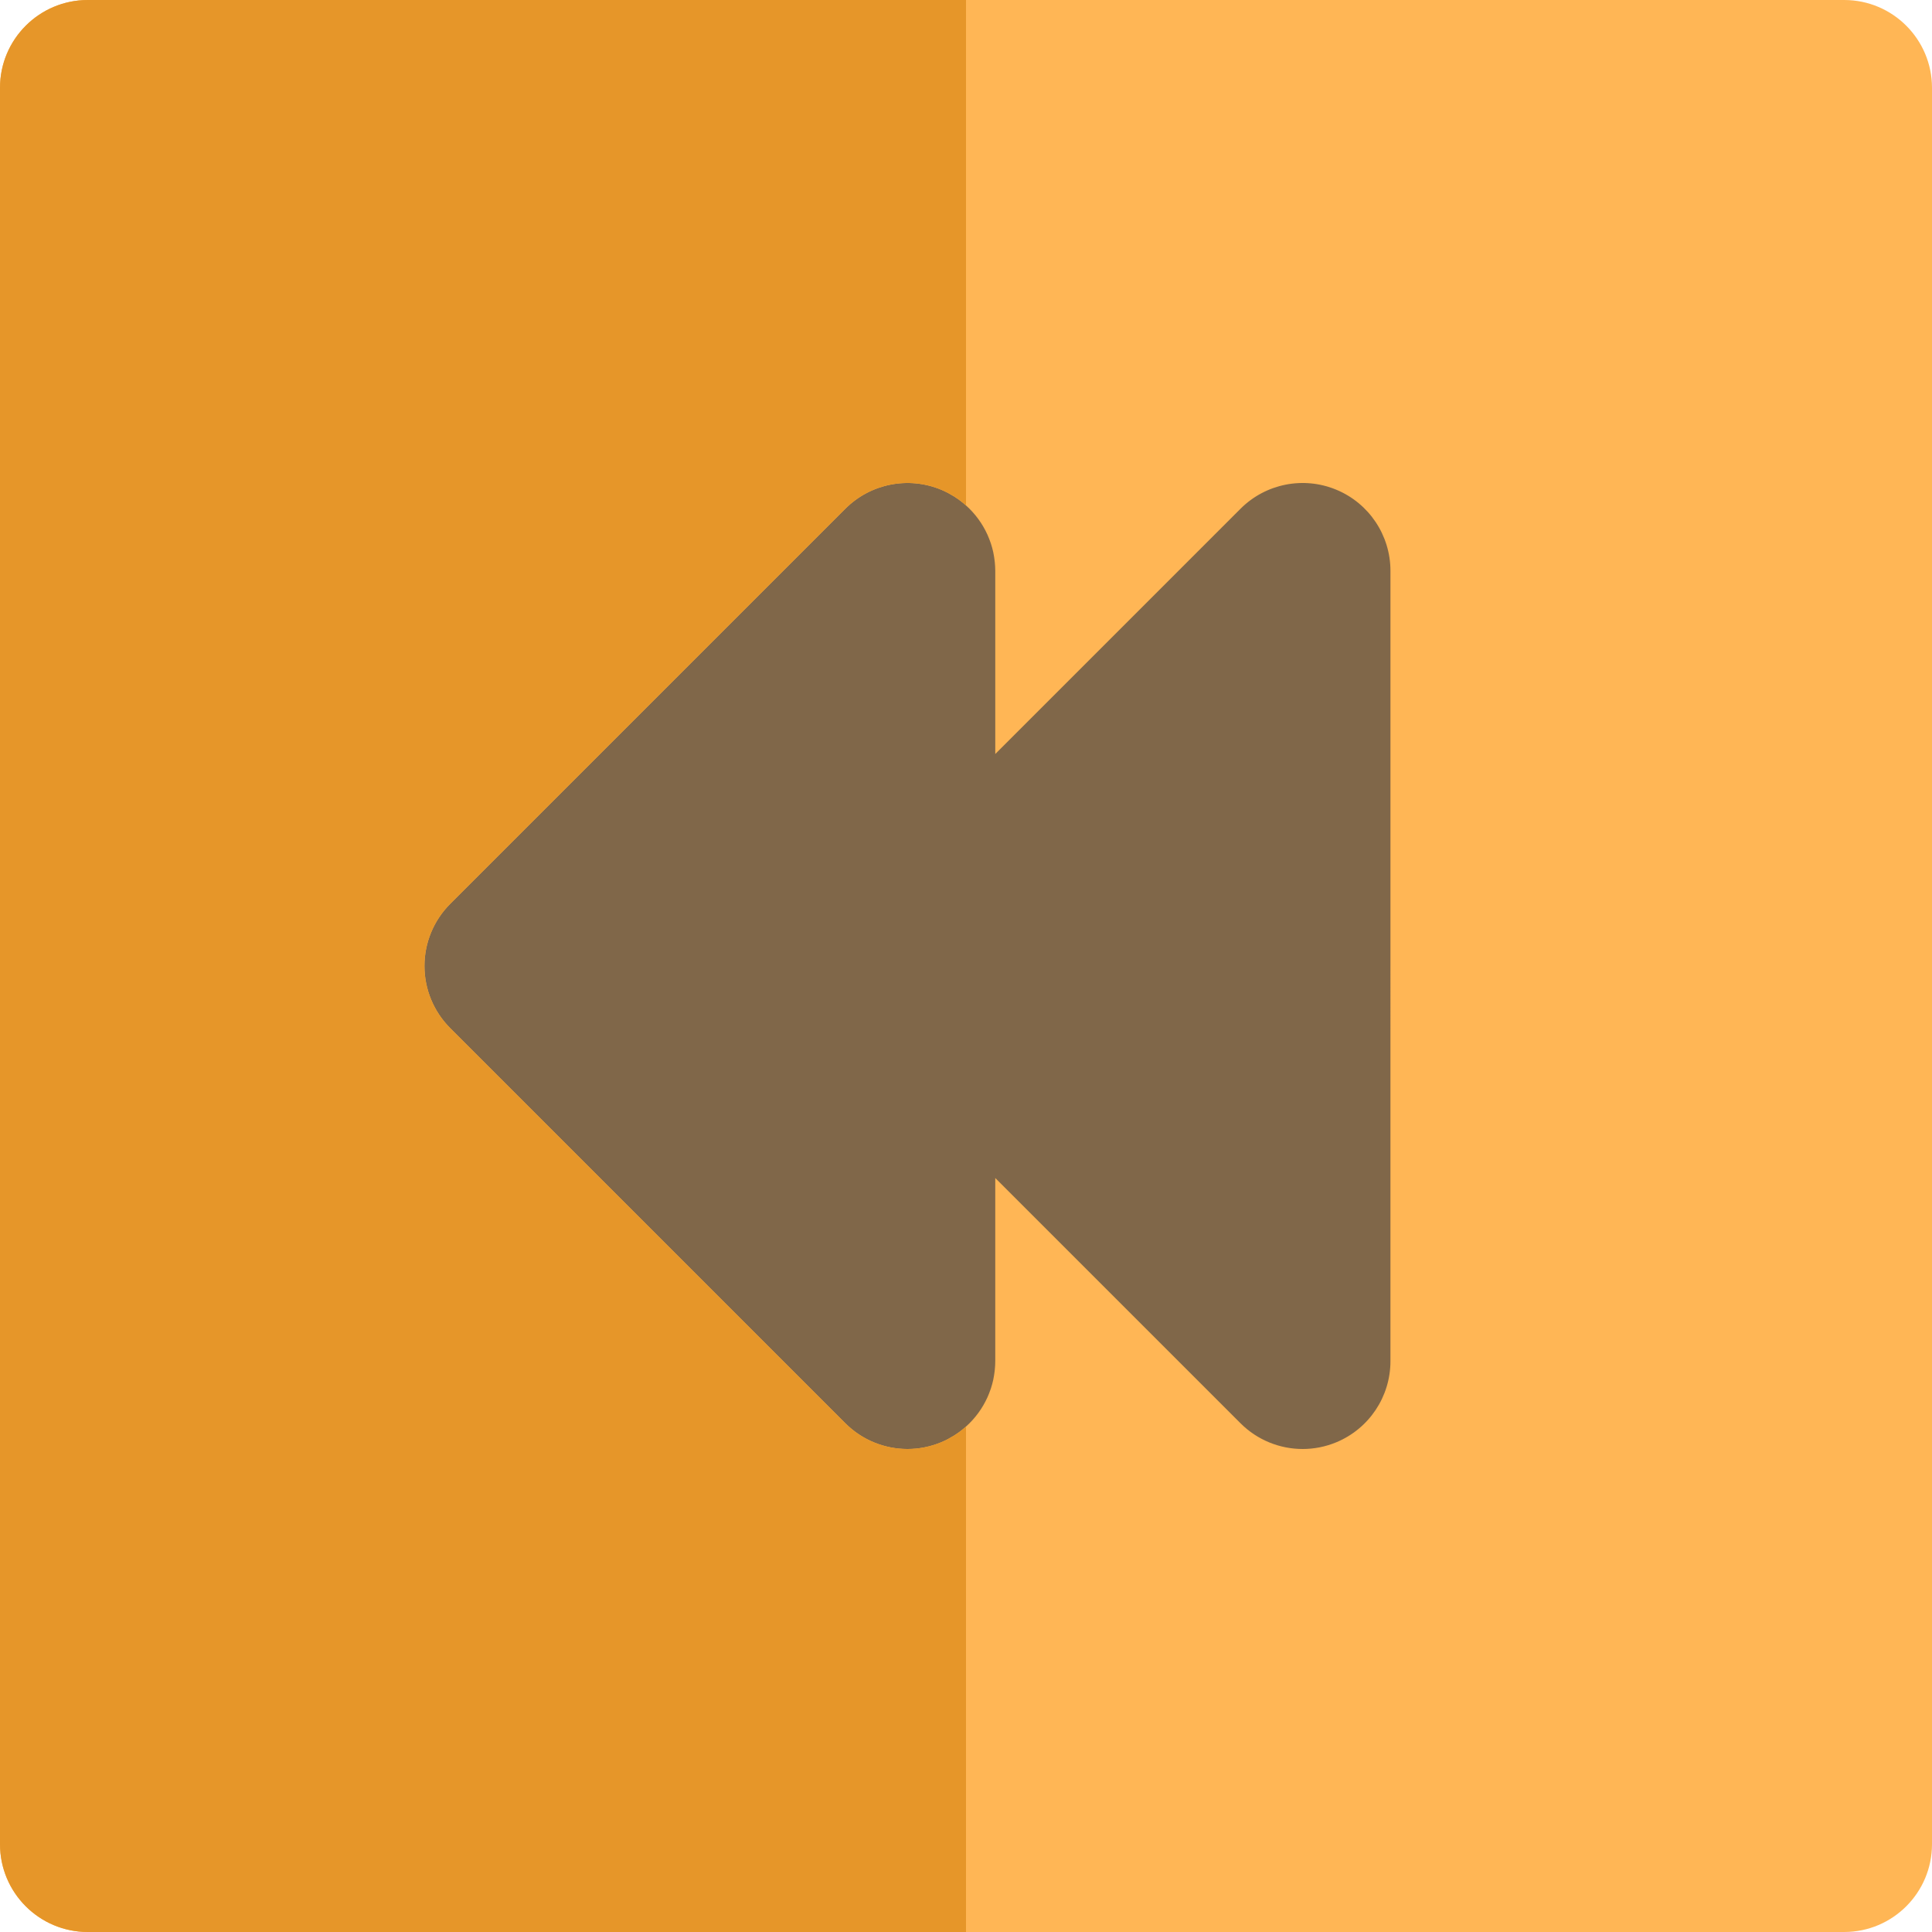 <?xml version="1.0" encoding="iso-8859-1"?>
<!-- Uploaded to: SVG Repo, www.svgrepo.com, Generator: SVG Repo Mixer Tools -->
<svg height="800px" width="800px" version="1.1" id="Layer_1" xmlns="http://www.w3.org/2000/svg" xmlns:xlink="http://www.w3.org/1999/xlink" 
	 viewBox="0 0 512 512" xml:space="preserve">
<path style="fill:#FFB655;" d="M488.727,0H256H23.273C10.42,0,0,10.42,0,23.273v465.455C0,501.58,10.42,512,23.273,512H256h232.727
	C501.58,512,512,501.58,512,488.727V23.273C512,10.42,501.58,0,488.727,0z"/>
<path style="fill:#806749;" d="M354.118,129.772c-8.69-3.601-18.707-1.61-25.363,5.046l-64.998,64.998v-48.542
	c0-0.754-0.05-1.499-0.119-2.239c-0.02-0.192-0.042-0.383-0.067-0.574c-0.079-0.645-0.178-1.285-0.31-1.916
	c-0.02-0.092-0.033-0.186-0.053-0.278c-0.161-0.737-0.363-1.46-0.594-2.171c-0.036-0.11-0.078-0.219-0.115-0.327
	c-0.225-0.653-0.473-1.297-0.751-1.927c-0.031-0.065-0.056-0.13-0.085-0.194c-0.658-1.438-1.455-2.804-2.385-4.077
	c-0.016-0.019-0.028-0.039-0.042-0.057c-0.948-1.291-2.031-2.487-3.233-3.564c0,0,0-0.002-0.002-0.002s-0.002-0.002-0.005-0.003
	c-0.464-0.416-0.948-0.813-1.448-1.195c-0.028-0.022-0.054-0.042-0.084-0.064c-0.459-0.348-0.937-0.676-1.424-0.99
	c-0.071-0.047-0.141-0.095-0.213-0.14c-0.45-0.282-0.915-0.546-1.387-0.799c-0.105-0.057-0.208-0.119-0.313-0.174
	c-0.565-0.292-1.142-0.565-1.738-0.81c-8.692-3.601-18.705-1.61-25.363,5.046L119.301,239.545
	c-4.364,4.363-6.816,10.282-6.816,16.455s2.451,12.091,6.817,16.457l104.727,104.727c4.451,4.453,10.404,6.817,16.46,6.817
	c2.999,0,6.023-0.58,8.901-1.772c0.596-0.247,1.174-0.52,1.738-0.811c0.105-0.054,0.206-0.116,0.31-0.171
	c0.473-0.254,0.937-0.517,1.39-0.801c0.071-0.045,0.141-0.095,0.213-0.14c0.487-0.315,0.967-0.644,1.427-0.991
	c0.026-0.02,0.051-0.04,0.079-0.062c0.5-0.382,0.985-0.779,1.449-1.196c0.003-0.002,0.003-0.002,0.005-0.003
	c0.002-0.002,0.002-0.002,0.002-0.002c1.202-1.077,2.285-2.273,3.233-3.564c0.016-0.019,0.026-0.039,0.042-0.057
	c0.931-1.274,1.727-2.639,2.385-4.077c0.029-0.065,0.054-0.13,0.085-0.194c0.279-0.628,0.527-1.272,0.751-1.927
	c0.037-0.11,0.079-0.217,0.115-0.327c0.23-0.711,0.431-1.435,0.594-2.171c0.022-0.092,0.033-0.186,0.053-0.278
	c0.132-0.631,0.231-1.271,0.31-1.916c0.025-0.191,0.047-0.383,0.067-0.574c0.07-0.74,0.119-1.485,0.119-2.239v-48.542l64.999,64.999
	c4.451,4.453,10.404,6.817,16.46,6.817c2.999,0,6.023-0.58,8.901-1.772c8.698-3.603,14.367-12.089,14.367-21.501V151.276
	C368.485,141.86,362.816,133.374,354.118,129.772z"/>
<g>
	<path style="fill:#E8A240;" d="M262.614,144.095c0.23,0.711,0.431,1.435,0.594,2.171
		C263.047,145.531,262.844,144.808,262.614,144.095z"/>
	<path style="fill:#E8A240;" d="M263.571,363.54c-0.079,0.645-0.178,1.285-0.31,1.916
		C263.393,364.825,263.494,364.186,263.571,363.54z"/>
	<path style="fill:#E8A240;" d="M261.661,370.354c-0.658,1.438-1.455,2.804-2.385,4.077
		C260.206,373.156,261.007,371.793,261.661,370.354z"/>
	<path style="fill:#E8A240;" d="M263.207,365.734c-0.161,0.737-0.363,1.46-0.594,2.171
		C262.844,367.192,263.047,366.469,263.207,365.734z"/>
	<path style="fill:#E8A240;" d="M262.498,368.232c-0.225,0.653-0.473,1.297-0.751,1.927
		C262.026,369.529,262.276,368.887,262.498,368.232z"/>
	<path style="fill:#E8A240;" d="M256.002,378.053c1.202-1.077,2.285-2.271,3.233-3.564
		C258.287,375.78,257.204,376.976,256.002,378.053z"/>
	<path style="fill:#E8A240;" d="M259.235,137.511c-0.948-1.292-2.031-2.487-3.233-3.564
		C257.204,135.024,258.287,136.22,259.235,137.511z"/>
	<path style="fill:#E8A240;" d="M261.747,141.841c0.279,0.628,0.527,1.272,0.751,1.927
		C262.276,143.113,262.026,142.471,261.747,141.841z"/>
	<path style="fill:#E8A240;" d="M259.277,137.57c0.931,1.274,1.727,2.639,2.385,4.077
		C261.007,140.207,260.206,138.844,259.277,137.57z"/>
	<path style="fill:#E8A240;" d="M263.261,146.544c0.132,0.631,0.231,1.271,0.31,1.916
		C263.494,147.814,263.393,147.175,263.261,146.544z"/>
	<path style="fill:#E8A240;" d="M263.758,360.727c0,0.754-0.05,1.499-0.119,2.239C263.708,362.226,263.758,361.481,263.758,360.727z
		"/>
	<path style="fill:#E8A240;" d="M263.638,149.034c0.07,0.74,0.119,1.485,0.119,2.239
		C263.758,150.519,263.708,149.774,263.638,149.034z"/>
</g>
<path style="fill:#E69629;" d="M255.995,378.058c-0.464,0.417-0.948,0.815-1.449,1.195c-0.028,0.02-0.053,0.04-0.079,0.062
	c-0.462,0.348-0.937,0.678-1.427,0.991c-0.071,0.047-0.141,0.095-0.213,0.14c-0.451,0.282-0.915,0.548-1.39,0.801
	c-0.104,0.056-0.205,0.116-0.31,0.171c-0.565,0.292-1.142,0.565-1.738,0.811c-2.878,1.193-5.904,1.772-8.901,1.772
	c-6.056,0-12.009-2.365-16.46-6.817L119.301,272.455c-4.364-4.364-6.817-10.285-6.817-16.457s2.451-12.091,6.817-16.457
	l104.727-104.726c6.658-6.656,16.671-8.647,25.363-5.046c0.596,0.247,1.171,0.52,1.738,0.81c0.105,0.056,0.208,0.118,0.313,0.174
	c0.473,0.253,0.936,0.517,1.387,0.799c0.071,0.045,0.141,0.095,0.213,0.14c0.489,0.313,0.963,0.644,1.424,0.99
	c0.029,0.022,0.056,0.042,0.084,0.064c0.5,0.38,0.984,0.777,1.448,1.195c0.003,0.002,0.003,0.002,0.005,0.003V0H23.273
	C10.42,0,0,10.42,0,23.273v465.455C0,501.58,10.42,512,23.273,512H256V378.055C255.998,378.056,255.998,378.056,255.995,378.058z"/>
<g>
	<path style="fill:#E49429;" d="M253.041,131.694c0.487,0.315,0.965,0.642,1.424,0.99
		C254.005,132.338,253.53,132.009,253.041,131.694z"/>
	<path style="fill:#E49429;" d="M251.128,381.417c-0.563,0.292-1.142,0.565-1.738,0.811
		C249.986,381.983,250.563,381.708,251.128,381.417z"/>
	<path style="fill:#E49429;" d="M254.469,379.314c-0.461,0.348-0.939,0.676-1.427,0.991
		C253.532,379.992,254.006,379.662,254.469,379.314z"/>
	<path style="fill:#E49429;" d="M255.995,378.058c-0.464,0.417-0.948,0.815-1.449,1.195
		C255.047,378.872,255.531,378.475,255.995,378.058z"/>
	<path style="fill:#E49429;" d="M252.829,380.445c-0.451,0.284-0.917,0.546-1.39,0.801
		C251.913,380.993,252.377,380.728,252.829,380.445z"/>
	<path style="fill:#E49429;" d="M249.391,129.772c0.596,0.247,1.173,0.518,1.738,0.81
		C250.562,130.292,249.986,130.017,249.391,129.772z"/>
	<path style="fill:#E49429;" d="M251.442,130.755c0.472,0.253,0.937,0.517,1.387,0.799
		C252.377,131.272,251.915,131.008,251.442,130.755z"/>
	<path style="fill:#E49429;" d="M254.548,132.749c0.498,0.38,0.984,0.777,1.448,1.195
		C255.531,133.526,255.049,133.128,254.548,132.749z"/>
</g>
</svg>